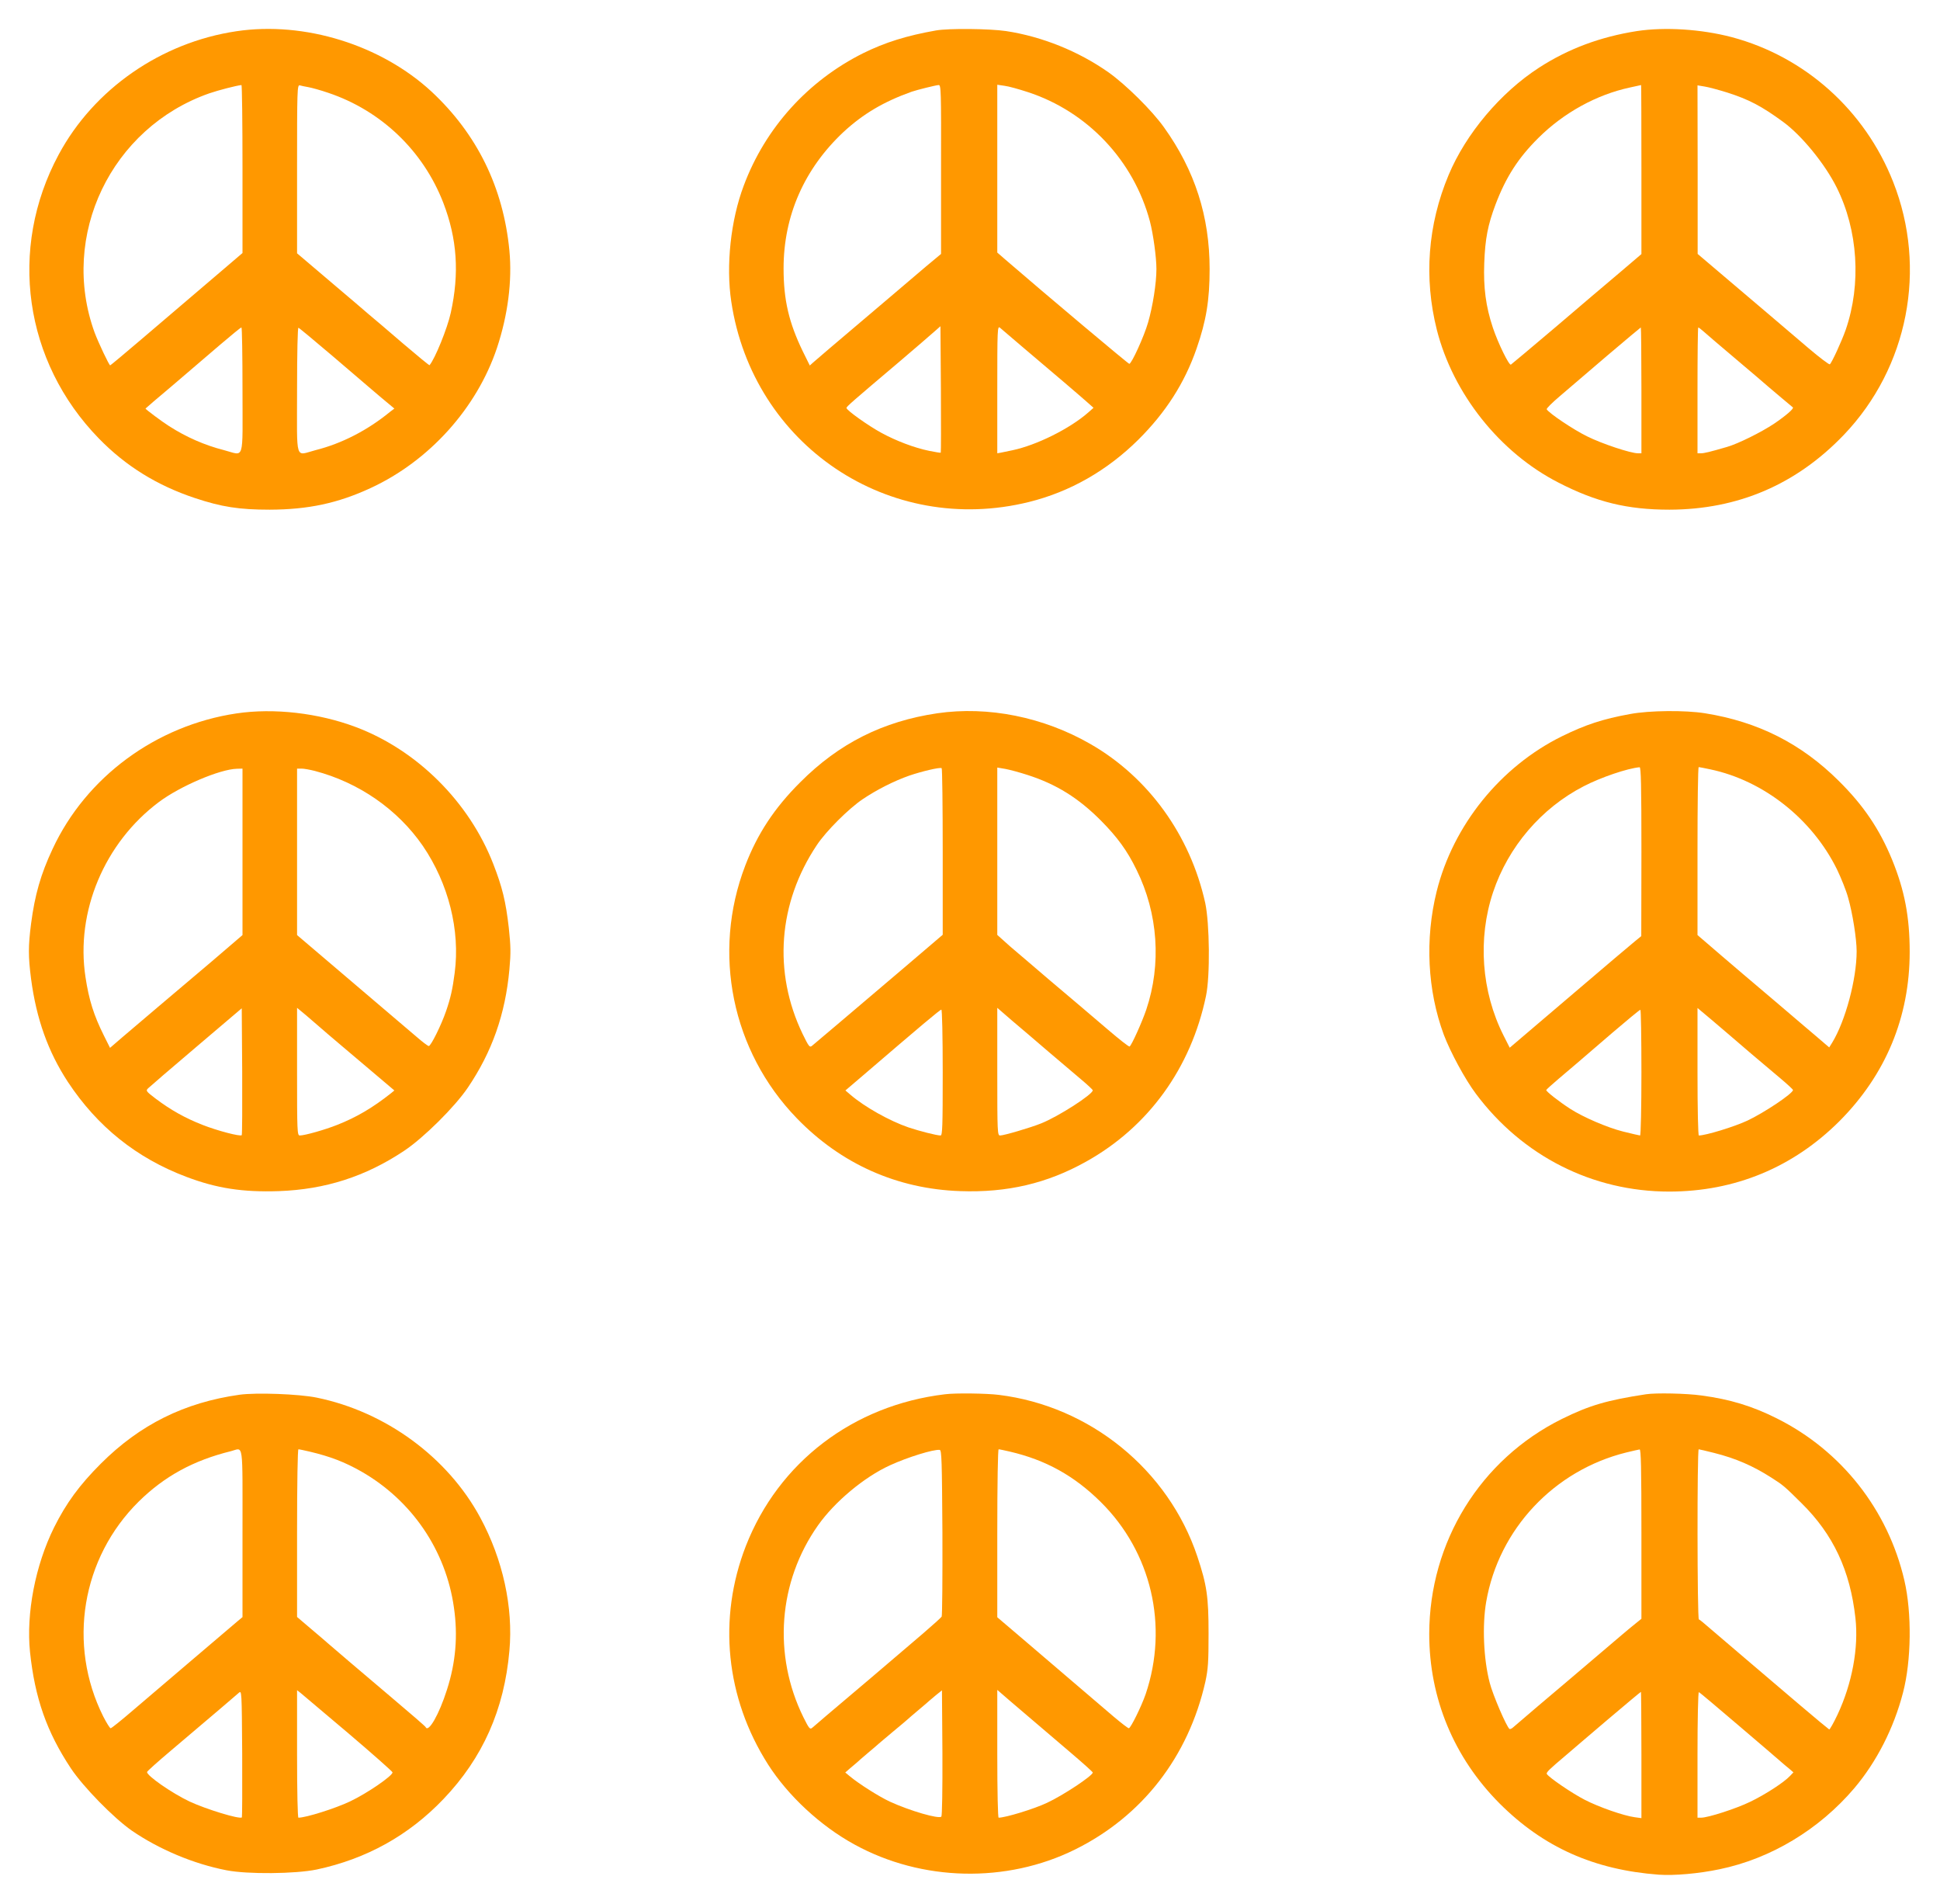 <?xml version="1.0" standalone="no"?>
<!DOCTYPE svg PUBLIC "-//W3C//DTD SVG 20010904//EN"
 "http://www.w3.org/TR/2001/REC-SVG-20010904/DTD/svg10.dtd">
<svg version="1.0" xmlns="http://www.w3.org/2000/svg"
 width="1280pt" height="1256pt" viewBox="0 0 1280 1256"
 preserveAspectRatio="xMidYMid meet">
<g transform="translate(0,1256) scale(0.1,-0.1)"
fill="#ff9800" stroke="none">
<path d="M1560 12354 c-498 -74 -941 -382 -1173 -814 -334 -621 -229 -1365
265 -1872 177 -182 384 -310 633 -393 177 -59 293 -77 495 -77 253 1 448 42
666 143 387 179 700 527 833 924 72 217 101 441 82 642 -40 416 -213 768 -513
1048 -334 309 -839 466 -1288 399z m40 -908 l0 -555 -137 -117 c-262 -224
-329 -281 -530 -452 -111 -95 -204 -172 -206 -172 -7 0 -78 150 -103 217 -232
639 109 1350 756 1577 61 21 177 51 213 55 4 1 7 -248 7 -553z m435 539 c22
-4 81 -20 130 -37 349 -117 627 -382 760 -726 91 -237 107 -464 49 -726 -22
-101 -104 -303 -140 -345 -2 -2 -81 63 -176 144 -95 82 -195 167 -223 190 -27
24 -131 112 -230 196 -100 85 -195 166 -213 181 l-32 27 0 556 c0 525 1 556
18 552 9 -3 35 -8 57 -12z m-435 -2000 c0 -480 16 -430 -123 -394 -126 32
-249 86 -361 158 -42 26 -156 111 -156 116 0 1 80 70 178 152 97 83 238 203
312 267 74 63 138 116 143 116 4 0 7 -187 7 -415z m596 225 c119 -102 222
-190 228 -195 6 -6 49 -41 94 -80 l84 -70 -29 -22 c-149 -122 -319 -209 -490
-252 -139 -36 -123 -86 -123 395 0 253 4 414 9 412 5 -1 107 -86 227 -188z"/>
<path d="M6175 12359 c-193 -34 -336 -79 -478 -149 -366 -182 -648 -494 -790
-875 -86 -228 -118 -527 -82 -765 142 -947 1041 -1550 1965 -1321 270 67 515
207 721 411 180 179 305 373 384 601 64 184 86 320 86 524 0 348 -97 650 -301
935 -79 111 -250 280 -365 362 -197 139 -439 237 -677 273 -107 16 -380 19
-463 4z m34 -916 l0 -558 -102 -85 c-55 -47 -164 -139 -241 -205 -406 -344
-483 -410 -502 -427 l-21 -19 -46 93 c-92 190 -127 339 -127 548 0 346 136
656 395 899 130 120 265 200 450 266 35 12 159 43 178 44 16 1 17 -32 16 -556z
m571 510 c394 -128 700 -451 807 -853 22 -84 43 -237 43 -315 0 -93 -24 -245
-55 -352 -26 -91 -109 -273 -124 -273 -7 0 -554 460 -818 688 l-53 46 0 554 0
553 48 -7 c26 -3 94 -22 152 -41z m-573 -2379 c-1 -2 -36 4 -76 12 -98 20
-219 66 -316 119 -85 46 -230 149 -230 164 0 9 38 42 350 306 103 88 207 177
229 197 l41 36 3 -415 c1 -229 1 -417 -1 -419z m548 690 c77 -65 196 -166 264
-224 68 -58 140 -120 160 -138 l36 -32 -35 -31 c-122 -107 -342 -216 -500
-249 -30 -6 -65 -13 -77 -16 l-23 -4 0 421 c0 401 1 421 18 407 9 -8 80 -68
157 -134z"/>
<path d="M10800 12355 c-242 -38 -453 -117 -645 -241 -255 -165 -483 -436
-597 -708 -138 -329 -164 -679 -78 -1021 107 -422 415 -810 802 -1008 250
-129 456 -179 733 -179 452 1 837 166 1151 494 424 444 551 1096 325 1668
-186 472 -581 826 -1065 955 -202 53 -441 68 -626 40z m30 -913 l0 -558 -142
-121 c-79 -66 -270 -229 -426 -362 -156 -132 -288 -243 -293 -246 -12 -8 -84
139 -119 243 -47 141 -63 265 -57 427 6 162 24 252 74 385 69 182 150 308 283
440 168 167 385 286 605 333 39 9 71 16 73 16 1 1 2 -250 2 -557z m565 508
c144 -46 228 -90 370 -194 122 -89 275 -276 353 -432 141 -282 164 -637 60
-939 -27 -77 -93 -220 -105 -228 -5 -3 -67 44 -139 105 -178 152 -290 247
-627 533 l-106 90 0 556 -1 556 48 -8 c26 -4 92 -22 147 -39z m-565 -1965 l0
-415 -23 0 c-48 0 -238 63 -336 112 -90 44 -249 151 -266 178 -3 5 36 44 87
87 50 43 190 162 311 266 121 103 222 187 223 187 2 0 4 -187 4 -415z m413
386 c17 -16 113 -97 212 -181 99 -84 194 -164 210 -179 33 -28 157 -133 164
-138 10 -7 -47 -56 -124 -108 -84 -56 -237 -132 -310 -153 -113 -33 -151 -42
-172 -42 l-23 0 0 415 c0 228 2 415 5 415 3 0 20 -13 38 -29z"/>
<path d="M1560 7854 c-530 -79 -992 -419 -1213 -894 -78 -166 -117 -302 -142
-493 -19 -148 -19 -216 0 -364 35 -264 112 -480 243 -680 195 -295 453 -502
782 -626 201 -76 372 -102 610 -94 306 11 571 96 825 265 130 86 337 292 422
418 159 235 247 483 274 779 10 111 9 152 -4 275 -20 175 -43 268 -102 420
-159 410 -503 752 -907 904 -247 93 -541 127 -788 90z m40 -913 l0 -549 -203
-174 c-112 -95 -273 -231 -358 -303 -84 -71 -189 -161 -233 -198 l-80 -69 -42
84 c-65 131 -97 231 -120 383 -66 431 125 886 485 1155 139 104 401 216 514
219 l37 1 0 -549z m476 534 c291 -76 548 -254 714 -495 169 -248 247 -556 210
-837 -14 -108 -27 -166 -57 -253 -32 -93 -100 -230 -114 -230 -6 0 -43 28 -83
63 -40 34 -97 83 -127 108 -226 192 -306 260 -471 401 l-188 160 0 549 0 549
30 0 c16 0 54 -7 86 -15z m-481 -2403 c-10 -10 -160 29 -259 68 -115 45 -211
99 -309 173 -64 49 -66 52 -50 68 10 10 153 133 318 273 l300 255 3 -416 c1
-229 0 -418 -3 -421z m510 717 c17 -15 82 -71 145 -124 63 -53 168 -142 234
-198 l118 -100 -23 -19 c-120 -95 -227 -158 -354 -208 -80 -32 -214 -70 -247
-70 -17 0 -18 27 -18 421 l0 421 58 -48 c31 -27 71 -61 87 -75z"/>
<path d="M6184 7855 c-358 -53 -648 -198 -904 -455 -171 -170 -283 -341 -363
-550 -221 -576 -88 -1224 340 -1666 292 -302 663 -467 1079 -481 310 -11 573
51 829 194 412 229 693 618 792 1093 28 131 24 479 -5 614 -99 446 -374 828
-757 1048 -309 178 -675 252 -1011 203z m36 -914 l0 -547 -252 -215 c-384
-326 -592 -503 -611 -518 -15 -12 -21 -4 -62 80 -195 406 -161 862 94 1244 60
91 210 241 304 304 92 62 207 120 307 155 82 28 200 56 213 49 4 -2 7 -251 7
-552z m560 507 c190 -61 336 -152 485 -302 107 -108 173 -198 234 -324 142
-287 165 -622 64 -922 -27 -80 -97 -236 -110 -243 -5 -3 -69 48 -144 112 -75
64 -160 136 -189 161 -154 130 -278 235 -305 259 -17 14 -59 51 -95 81 -36 30
-82 70 -102 89 l-38 34 0 552 0 552 53 -9 c28 -5 95 -23 147 -40z m135 -1823
c77 -66 175 -149 218 -185 42 -35 77 -68 77 -72 0 -27 -227 -173 -340 -218
-69 -28 -246 -80 -271 -80 -18 0 -19 16 -19 421 l0 421 97 -84 c54 -45 161
-137 238 -203z m-695 -140 c0 -354 -2 -415 -14 -415 -26 0 -139 29 -211 53
-126 43 -291 136 -383 215 l-34 29 109 93 c394 338 515 440 524 440 5 0 9
-172 9 -415z"/>
<path d="M10755 7850 c-181 -33 -293 -70 -450 -147 -405 -200 -717 -586 -826
-1023 -78 -315 -61 -653 47 -945 44 -116 140 -294 212 -390 307 -411 770 -645
1275 -645 433 0 817 159 1123 464 306 307 464 687 464 1117 0 232 -34 407
-116 608 -83 202 -189 359 -353 521 -247 245 -531 389 -881 445 -131 21 -367
19 -495 -5z m75 -907 l-1 -558 -43 -35 c-24 -19 -204 -172 -401 -340 -197
-168 -373 -318 -391 -333 l-33 -28 -41 81 c-146 290 -171 638 -69 944 100 300
318 555 597 699 113 59 290 119 370 126 9 1 12 -116 12 -556z m455 542 c351
-74 671 -327 835 -659 27 -56 61 -140 74 -188 29 -101 56 -271 56 -353 0 -184
-74 -459 -161 -602 l-20 -32 -27 23 c-15 13 -79 68 -142 121 -63 54 -140 119
-170 145 -30 26 -134 114 -230 195 -96 82 -203 173 -237 203 l-63 54 0 554 c0
305 3 554 8 554 4 0 39 -7 77 -15z m130 -1756 c37 -33 223 -191 333 -283 45
-38 82 -72 82 -76 0 -23 -192 -151 -301 -202 -85 -40 -275 -98 -320 -98 -5 0
-9 166 -9 421 l0 420 93 -78 c50 -43 106 -90 122 -104z m-585 -244 c0 -228 -4
-415 -9 -415 -4 0 -55 12 -112 26 -104 26 -264 95 -349 150 -73 47 -161 116
-158 124 2 4 39 38 83 75 89 75 105 89 355 304 96 82 178 150 183 150 4 1 7
-186 7 -414z"/>
<path d="M1581 3360 c-364 -51 -658 -197 -916 -455 -141 -141 -228 -260 -308
-420 -124 -250 -185 -567 -159 -822 32 -303 110 -527 270 -768 82 -123 281
-326 401 -410 179 -123 408 -220 626 -262 138 -27 454 -24 594 5 329 70 608
225 837 465 259 271 401 590 435 978 26 287 -43 602 -192 878 -215 399 -625
699 -1080 792 -118 24 -398 34 -508 19z m19 -914 l0 -553 -29 -24 c-42 -35
-520 -443 -688 -586 -79 -68 -147 -123 -153 -123 -5 0 -27 35 -49 78 -237 474
-143 1045 235 1418 170 167 361 271 609 332 83 21 75 79 75 -542z m442 539
c139 -33 232 -69 343 -132 333 -191 557 -520 610 -897 27 -186 12 -362 -46
-542 -52 -164 -123 -287 -141 -246 -1 4 -106 95 -233 202 -223 189 -348 295
-410 349 -16 14 -69 60 -117 100 l-88 75 0 553 c0 338 4 553 9 553 6 0 38 -7
73 -15z m-446 -2413 c-15 -14 -237 54 -346 105 -116 55 -280 169 -280 194 0 5
73 70 163 146 287 243 422 358 442 376 20 18 20 17 23 -399 1 -229 0 -419 -2
-422z m702 555 c161 -137 292 -253 292 -258 0 -23 -167 -138 -281 -192 -97
-46 -290 -107 -340 -107 -5 0 -9 165 -9 421 l0 420 23 -18 c12 -10 154 -130
315 -266z"/>
<path d="M6235 3363 c-605 -72 -1098 -448 -1314 -1001 -186 -479 -133 -1001
146 -1440 132 -207 347 -407 571 -529 444 -244 1002 -257 1455 -33 444 220
748 612 860 1107 18 85 21 128 21 318 0 242 -11 319 -74 508 -191 571 -707
992 -1310 1066 -79 10 -287 13 -355 4z m-17 -911 c1 -299 -1 -549 -5 -556 -5
-7 -60 -57 -123 -111 -63 -54 -140 -119 -170 -145 -30 -26 -107 -91 -170 -145
-196 -166 -222 -188 -300 -254 -41 -35 -82 -71 -91 -78 -15 -13 -21 -5 -58 69
-203 412 -166 895 96 1266 110 156 304 318 474 396 115 53 289 107 329 102 13
-1 15 -70 18 -544z m444 533 c237 -55 425 -159 600 -332 335 -331 449 -818
297 -1268 -28 -81 -99 -225 -111 -225 -6 0 -51 35 -102 78 -50 43 -167 143
-261 223 -93 80 -245 209 -337 288 l-168 143 0 554 c0 338 4 554 9 554 6 0 38
-7 73 -15z m-451 -2408 c-17 -17 -207 38 -340 99 -71 33 -204 117 -265 168
l-29 24 32 28 c18 15 38 32 45 38 6 6 40 36 76 66 36 30 67 57 70 60 3 3 46
39 95 80 50 41 92 77 95 80 3 3 34 30 70 60 36 30 67 57 70 60 3 3 23 20 45
38 l40 32 3 -412 c1 -244 -2 -416 -7 -421z m560 672 c80 -68 211 -180 292
-249 81 -69 147 -128 147 -132 0 -21 -196 -151 -302 -200 -84 -40 -274 -98
-319 -98 -5 0 -9 166 -9 422 l0 421 23 -20 c12 -11 88 -76 168 -144z"/>
<path d="M10860 3363 c-256 -39 -373 -73 -555 -163 -538 -267 -874 -811 -875
-1418 0 -423 162 -815 464 -1118 289 -289 623 -438 1051 -470 102 -7 263 7
401 36 338 70 657 262 889 535 147 174 260 395 321 630 55 210 59 524 9 740
-108 465 -415 856 -842 1069 -161 81 -309 126 -497 151 -99 14 -302 18 -366 8z
m-30 -922 l0 -559 -47 -38 c-27 -21 -127 -106 -223 -188 -231 -196 -251 -214
-415 -352 -77 -66 -149 -127 -159 -136 -10 -10 -22 -15 -26 -13 -19 12 -111
226 -131 305 -41 157 -50 380 -23 535 83 478 447 866 924 984 41 10 81 19 88
20 9 1 12 -117 12 -558z m480 535 c143 -36 255 -85 376 -162 80 -51 88 -58
200 -169 210 -207 321 -444 356 -758 22 -197 -22 -432 -118 -637 -26 -55 -51
-99 -55 -98 -4 2 -90 73 -191 159 -101 86 -264 225 -363 309 -99 84 -206 176
-239 204 -32 28 -62 53 -67 54 -11 4 -12 1122 -1 1122 4 0 50 -11 102 -24z
m-480 -1992 l0 -417 -44 6 c-74 10 -237 67 -330 115 -82 42 -235 146 -250 170
-6 10 16 31 125 123 29 26 153 130 273 233 120 102 221 186 223 186 1 0 3
-187 3 -416z m645 191 c142 -121 267 -228 279 -239 11 -10 34 -29 50 -42 l29
-25 -23 -24 c-39 -42 -164 -123 -262 -170 -92 -45 -278 -105 -324 -105 l-24 0
0 416 c0 232 4 414 9 412 5 -1 124 -102 266 -223z"/>
</g>
</svg>
